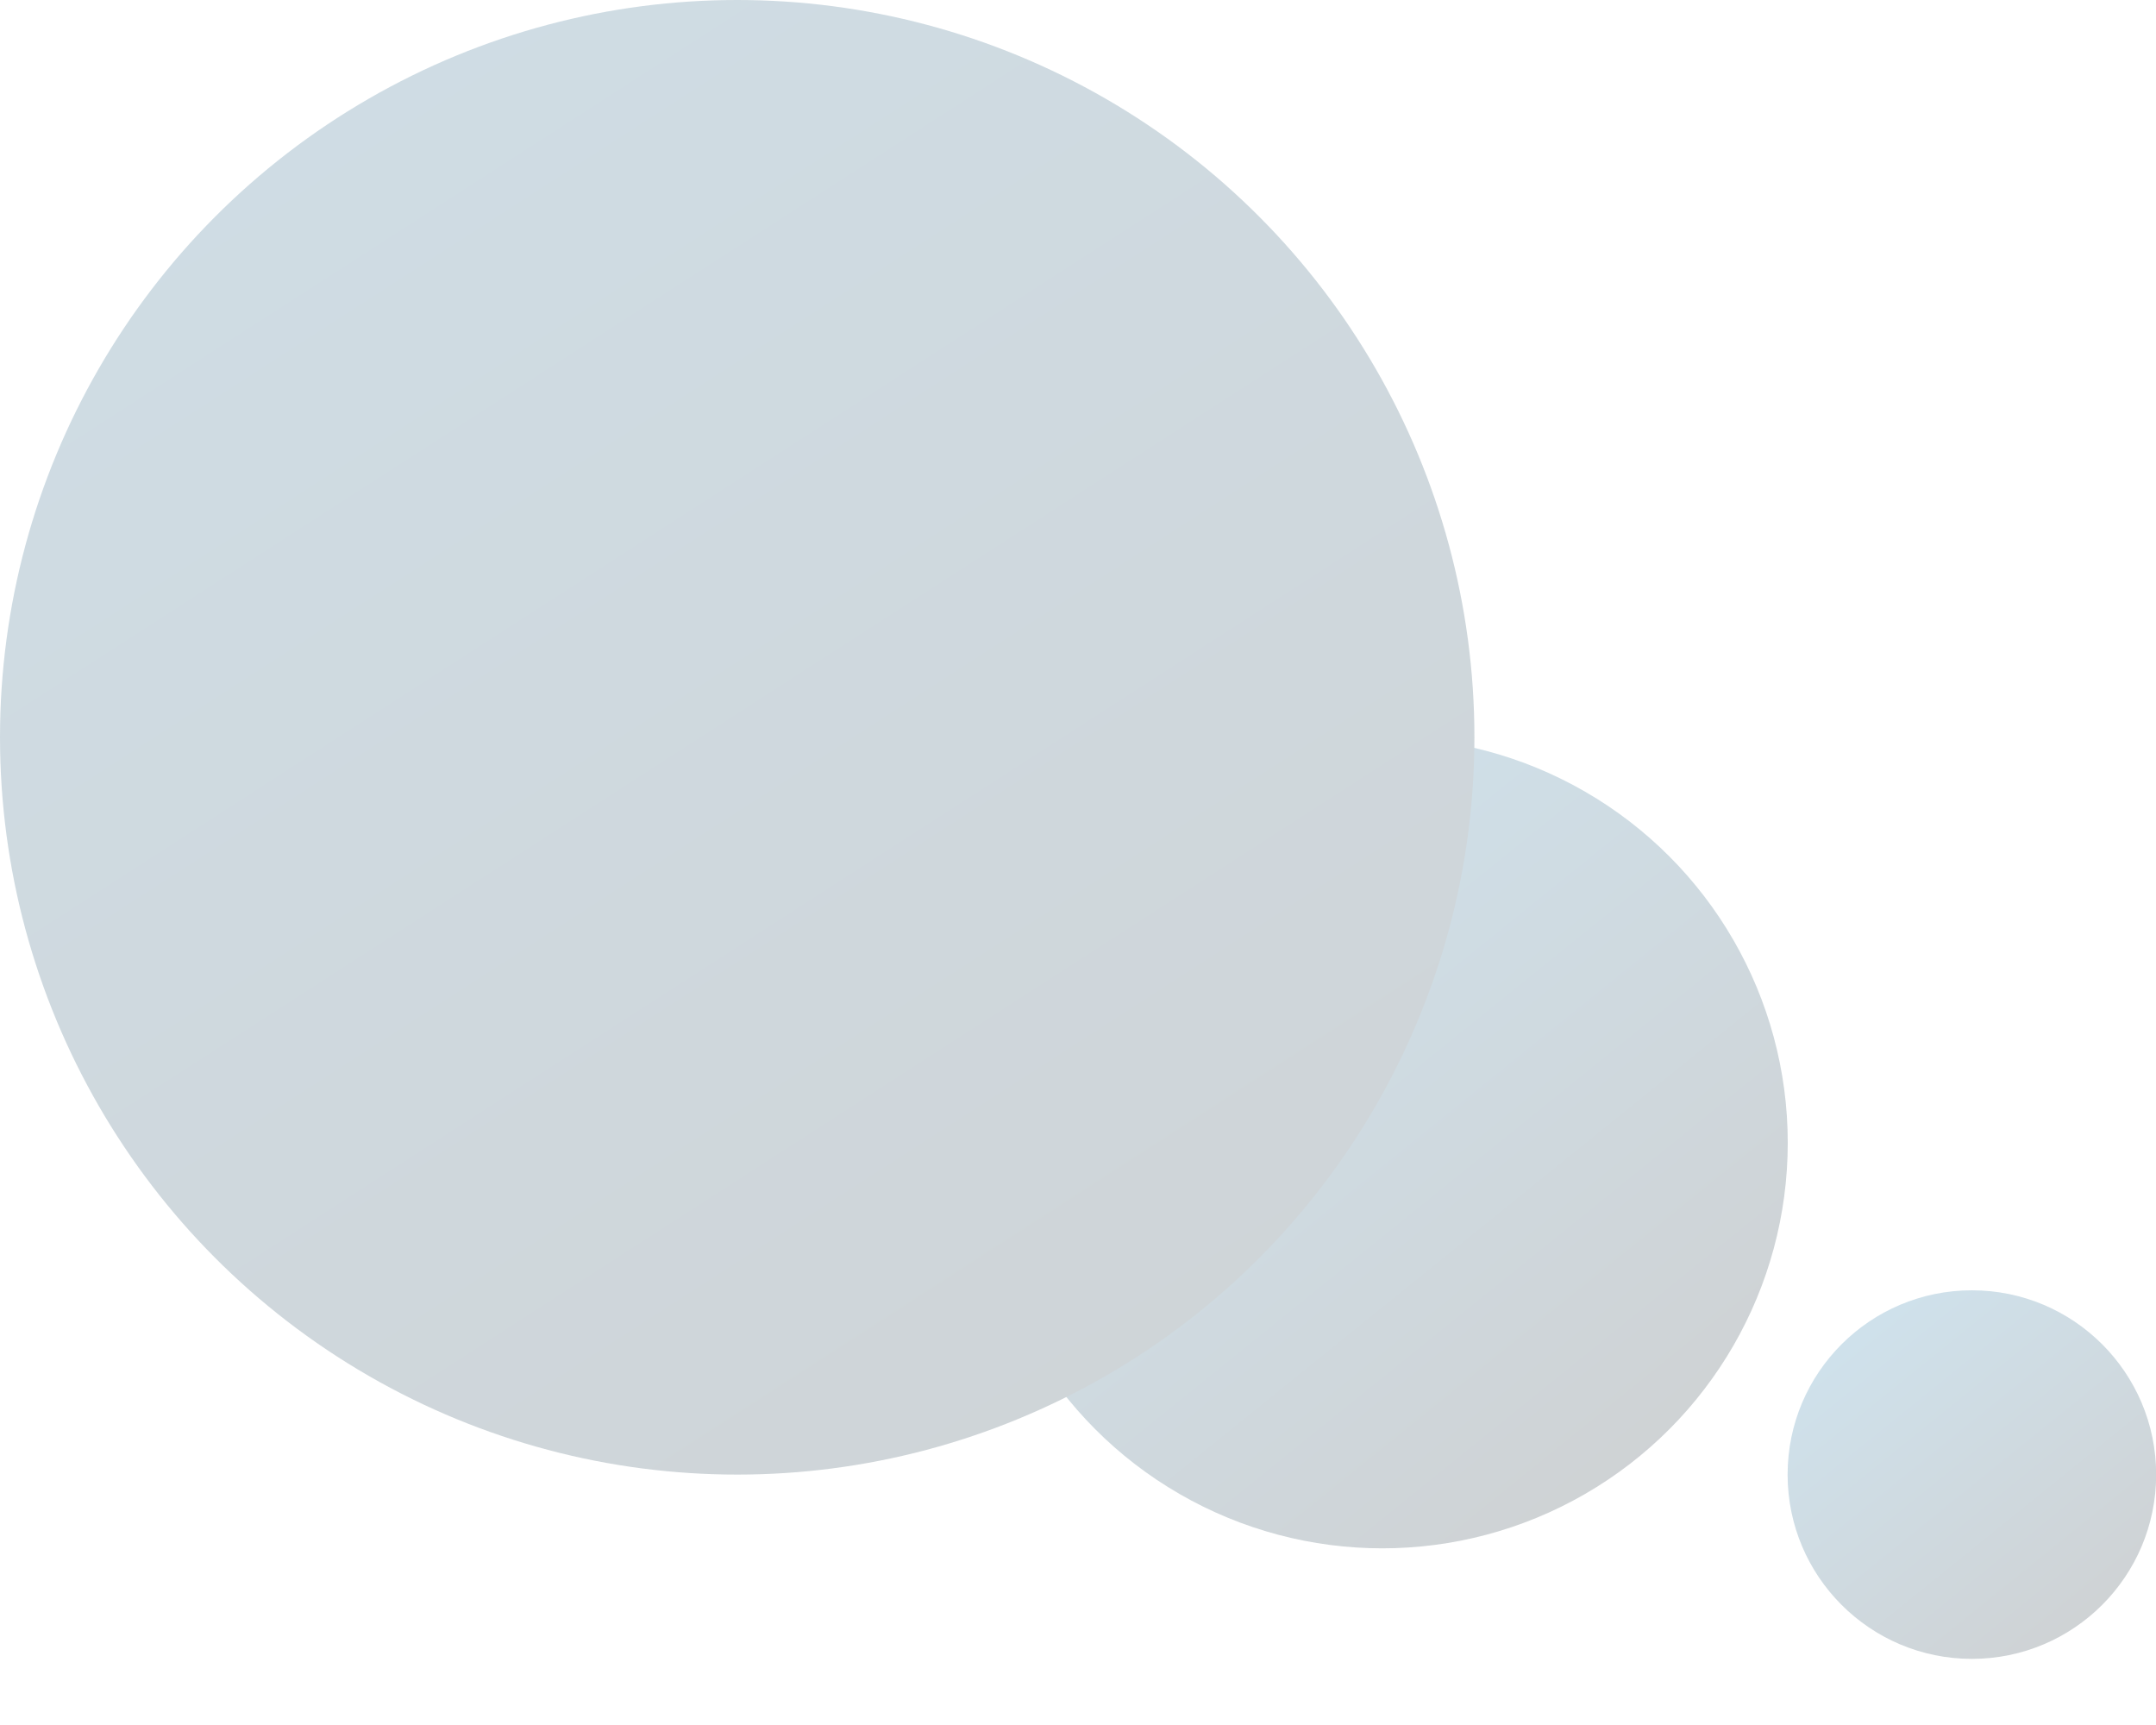 <svg xmlns="http://www.w3.org/2000/svg" width="15" height="12" viewBox="0 0 15 12" fill="none"><g opacity="0.2"><circle cx="9.617" cy="7.95" r="2.821" fill="url(#paint0_linear_5192_1550)"></circle><circle cx="13.719" cy="10.258" r="1.282" fill="url(#paint1_linear_5192_1550)"></circle><circle cx="5.129" cy="5.129" r="5.129" fill="url(#paint2_linear_5192_1550)"></circle></g><defs><linearGradient id="paint0_linear_5192_1550" x1="12.062" y1="10.207" x2="7.798" y2="4.927" gradientUnits="userSpaceOnUse"><stop stop-color="#0D1A22"></stop><stop offset="1" stop-color="#0F73AB"></stop></linearGradient><linearGradient id="paint1_linear_5192_1550" x1="14.83" y1="11.284" x2="12.892" y2="8.884" gradientUnits="userSpaceOnUse"><stop stop-color="#0D1A22"></stop><stop offset="1" stop-color="#0F73AB"></stop></linearGradient><linearGradient id="paint2_linear_5192_1550" x1="11.219" y1="12.886" x2="-1.859" y2="-7.416" gradientUnits="userSpaceOnUse"><stop stop-color="#0D1A22"></stop><stop offset="0.61" stop-color="#0E5076"></stop><stop offset="1" stop-color="#0F73AB"></stop></linearGradient></defs></svg>